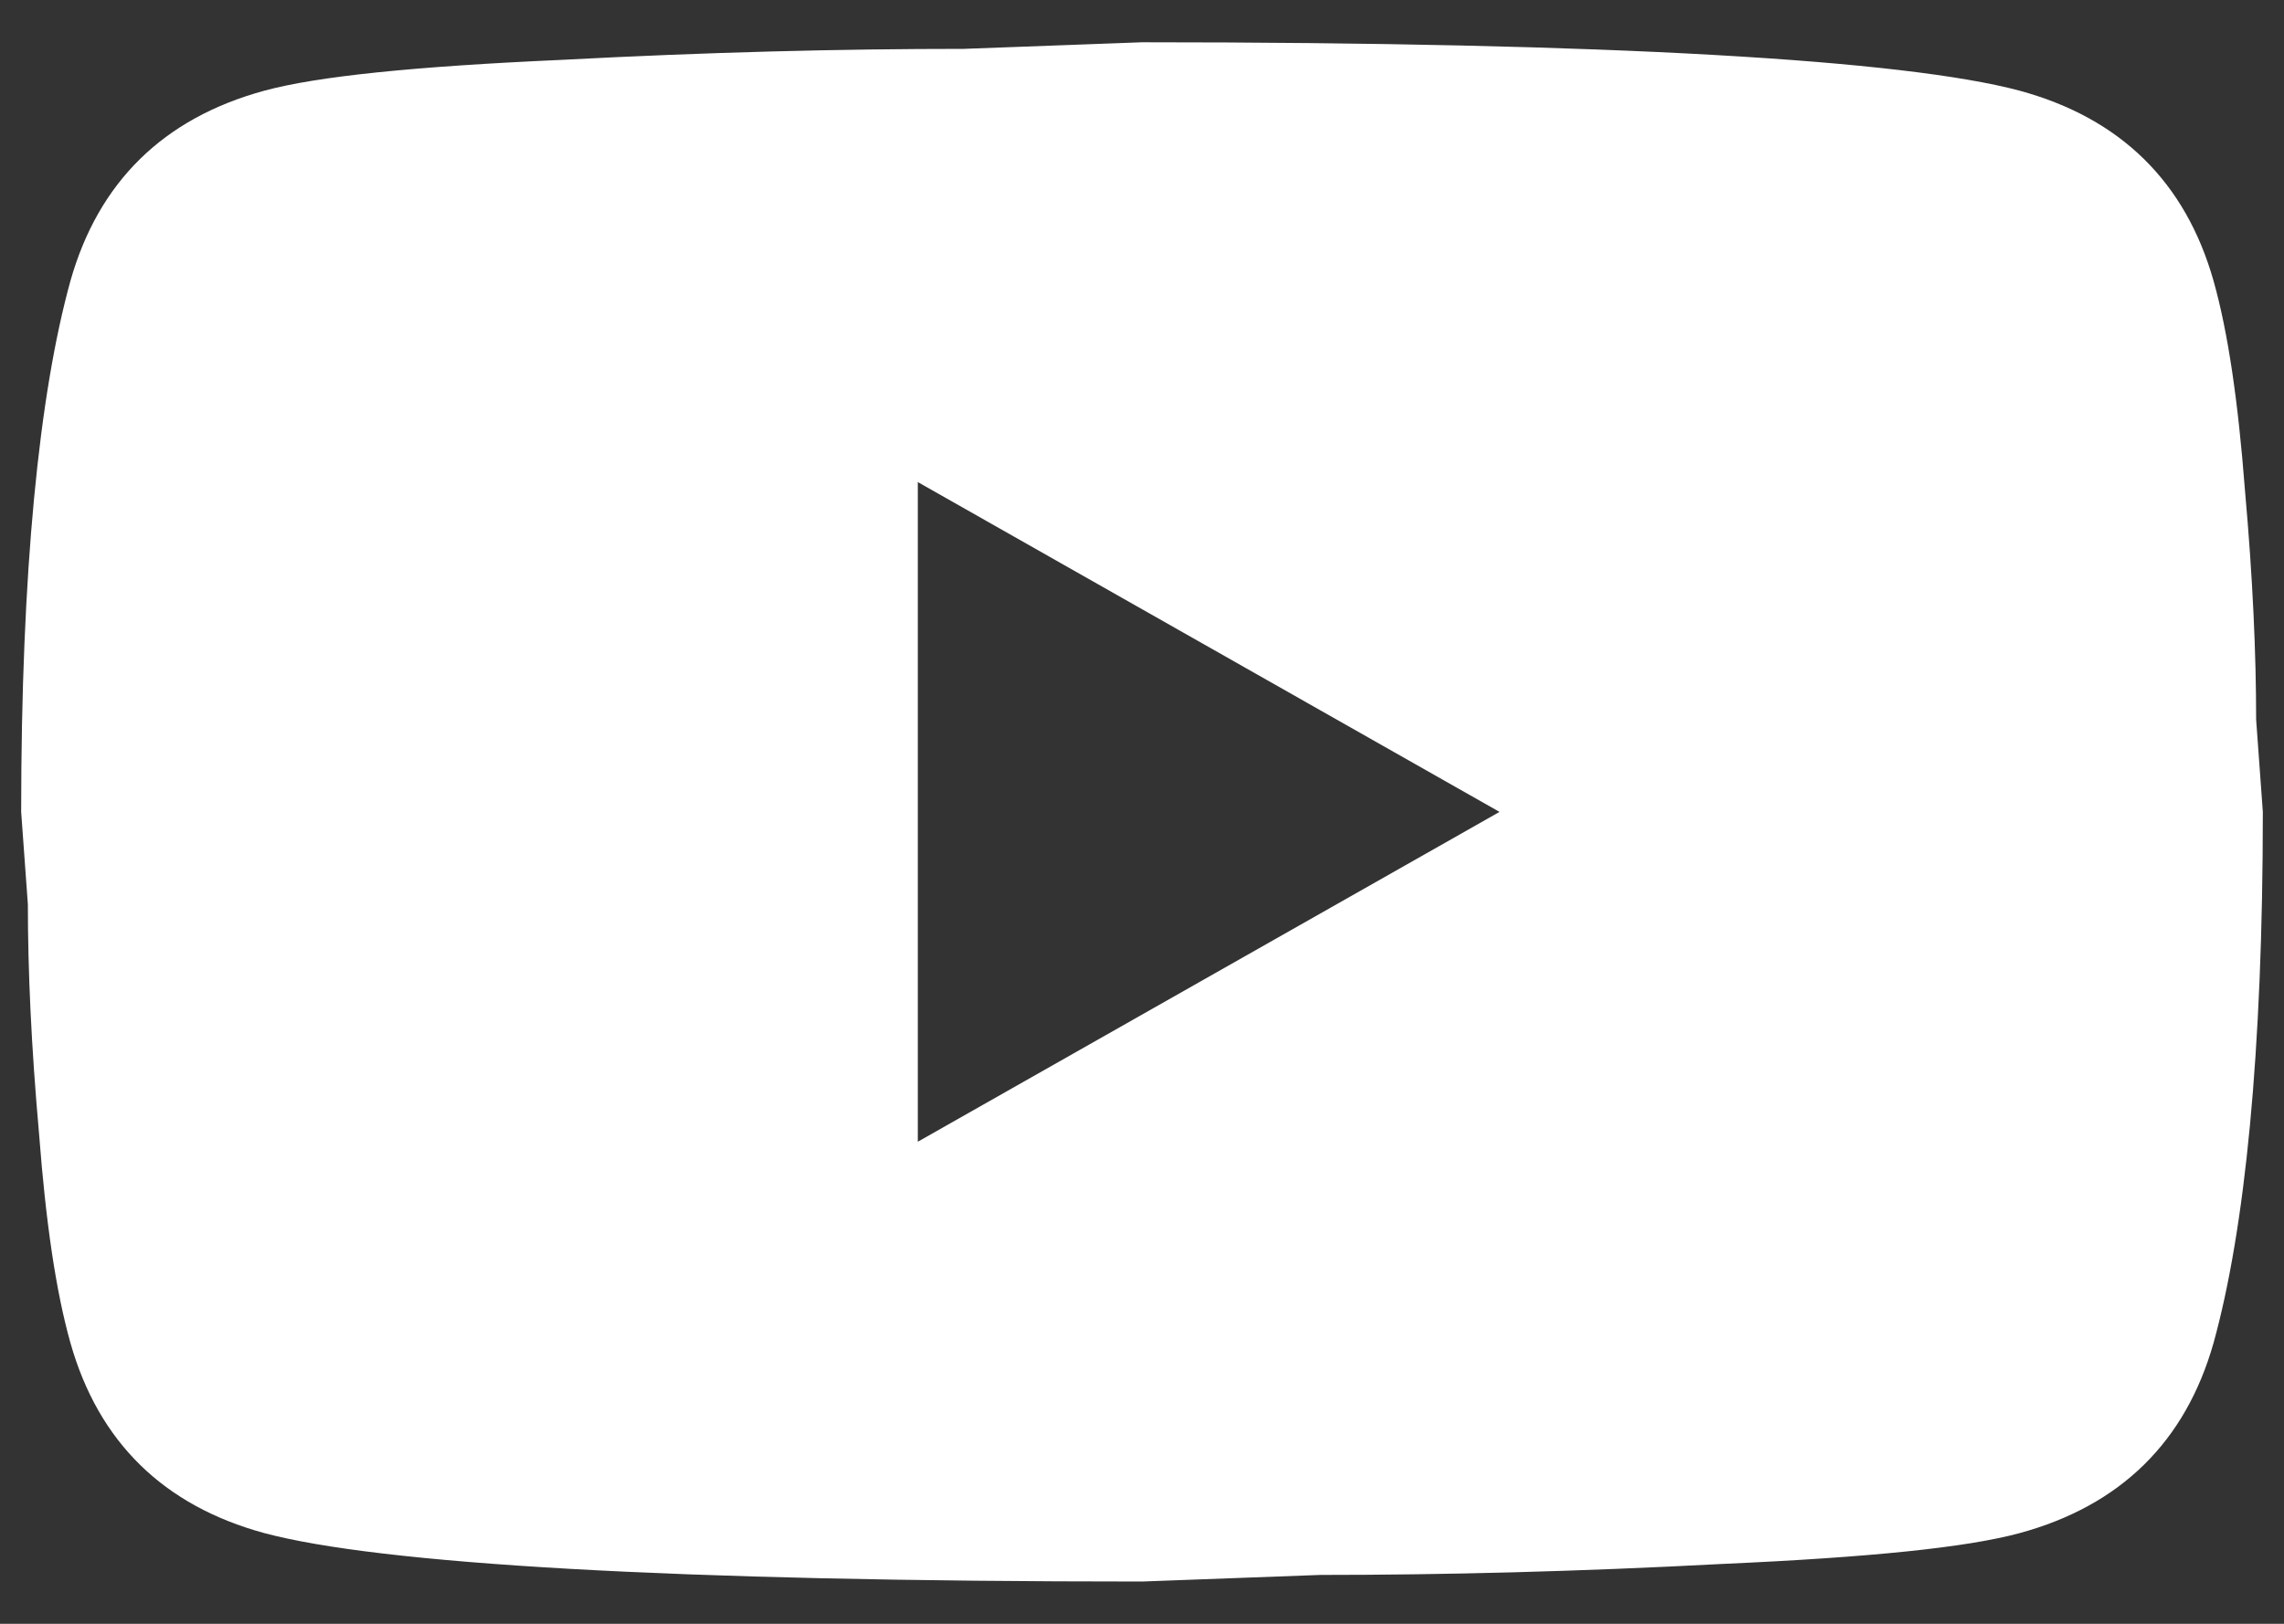 <svg width="45" height="32" viewBox="0 0 45 32" fill="none" xmlns="http://www.w3.org/2000/svg">
<rect x="0" y="0" width="45" height="32" fill="#333333" stroke="none"/>
<path d="M18.083 22.5L29.544 16L18.083 9.5V22.5ZM43.612 5.535C43.899 6.553 44.097 7.918 44.23 9.652C44.385 11.385 44.451 12.88 44.451 14.18L44.583 16C44.583 20.745 44.23 24.233 43.612 26.465C43.059 28.415 41.779 29.672 39.791 30.213C38.753 30.495 36.854 30.69 33.939 30.82C31.068 30.972 28.44 31.037 26.011 31.037L22.5 31.167C13.247 31.167 7.483 30.82 5.209 30.213C3.221 29.672 1.94 28.415 1.388 26.465C1.101 25.447 0.902 24.082 0.77 22.348C0.615 20.615 0.549 19.12 0.549 17.82L0.417 16C0.417 11.255 0.77 7.767 1.388 5.535C1.94 3.585 3.221 2.328 5.209 1.787C6.247 1.505 8.146 1.31 11.061 1.18C13.932 1.028 16.559 0.963 18.989 0.963L22.5 0.833C31.753 0.833 37.517 1.18 39.791 1.787C41.779 2.328 43.059 3.585 43.612 5.535Z" fill="white"/>
</svg>
